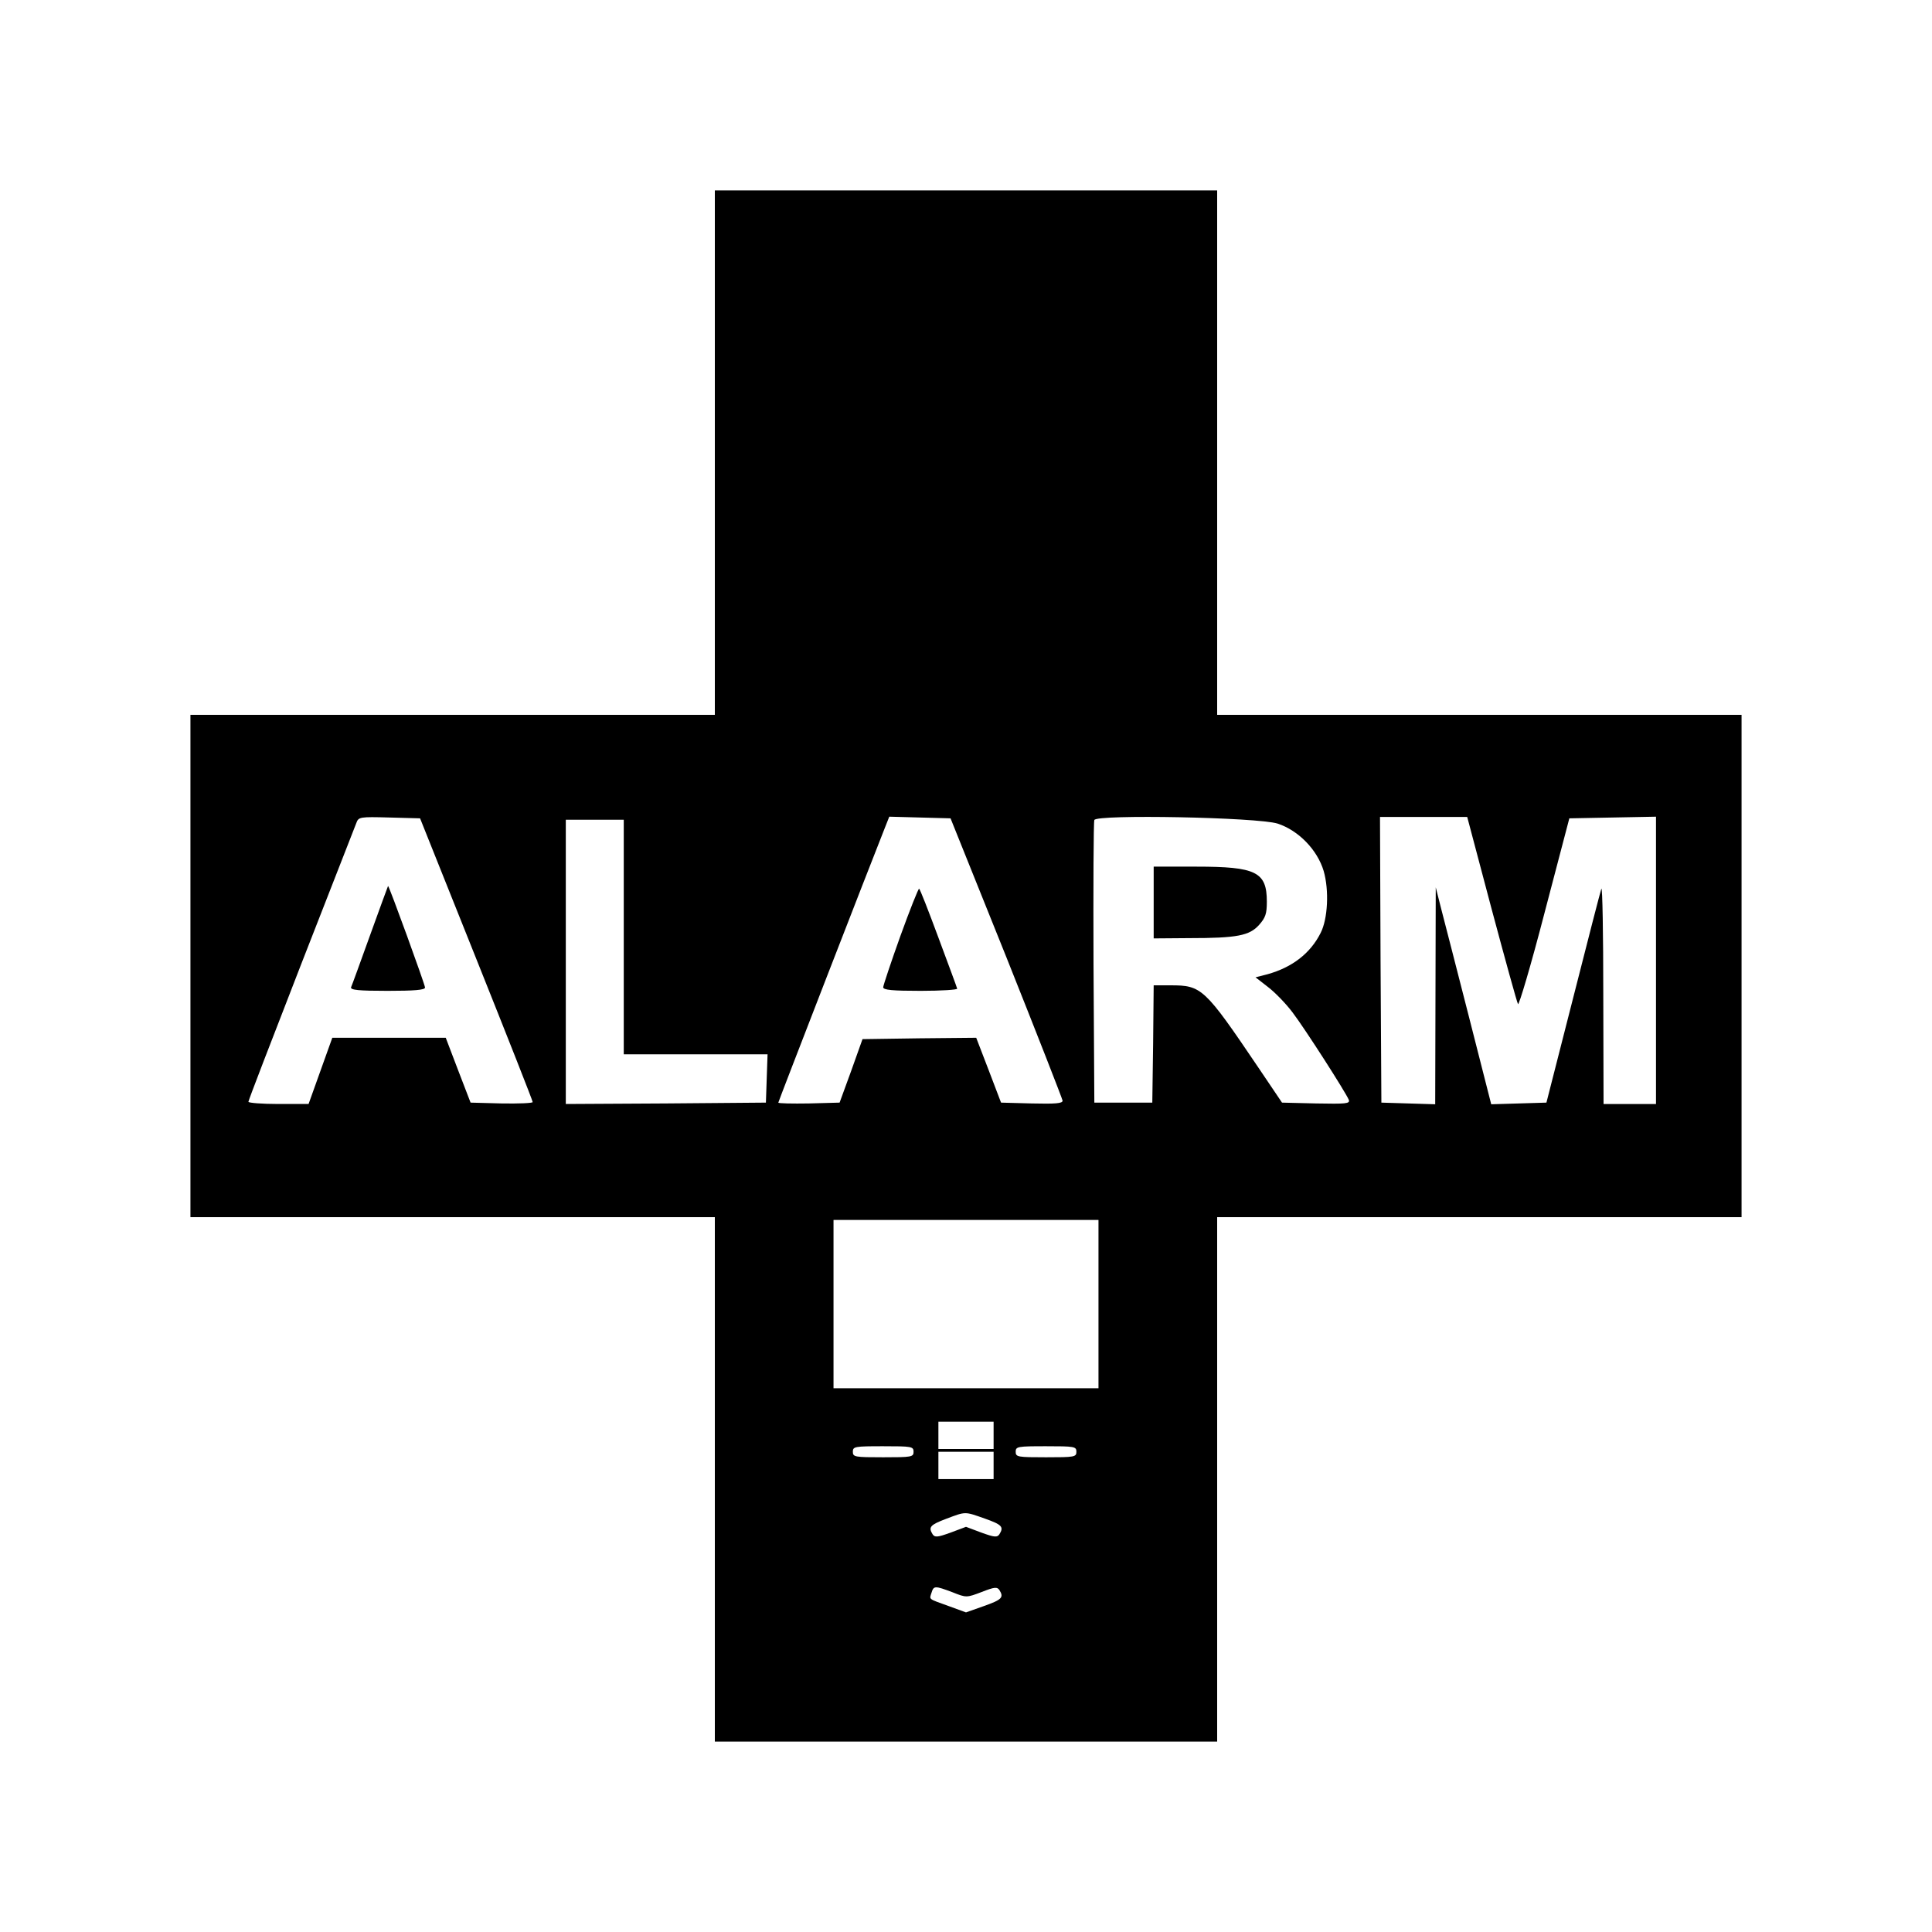 <?xml version="1.0" standalone="no"?>
<!DOCTYPE svg PUBLIC "-//W3C//DTD SVG 20010904//EN"
 "http://www.w3.org/TR/2001/REC-SVG-20010904/DTD/svg10.dtd">
<svg version="1.0" xmlns="http://www.w3.org/2000/svg"
 width="700pt" height="700pt" viewBox="0 0 700 700"
 preserveAspectRatio="xMidYMid meet">
<g transform="translate(0,700) scale(0.1,-0.1)"
fill="#000000" stroke="none">
<path d="M2590 5360 l0 -950 -950 0 -950 0 0 -910 0 -910 950 0 950 0 0 -950
0 -950 910 0 910 0 0 950 0 950 950 0 950 0 0 910 0 910 -950 0 -950 0 0 950
0 950 -910 0 -910 0 0 -950z m-864 -1835 c112 -280 204 -513 204 -518 0 -4
-51 -6 -112 -5 l-113 3 -45 117 -45 118 -205 0 -206 0 -43 -120 -43 -120 -109
0 c-60 0 -109 4 -109 8 0 5 86 228 191 498 105 269 195 499 200 512 8 22 12
23 120 20 l111 -3 204 -510z m1921 5 c111 -278 202 -511 203 -518 0 -10 -26
-12 -112 -10 l-111 3 -45 118 -45 117 -206 -2 -206 -3 -41 -115 -42 -115 -111
-3 c-61 -1 -111 0 -111 3 0 4 336 870 385 993 l17 43 111 -3 111 -3 203 -505z
m982 486 c76 -25 144 -95 167 -172 20 -70 15 -173 -11 -224 -37 -74 -103 -125
-193 -150 l-43 -11 45 -35 c25 -19 65 -60 89 -92 45 -59 193 -290 204 -317 5
-14 -11 -15 -118 -13 l-124 3 -85 126 c-196 290 -206 299 -319 299 l-61 0 -2
-212 -3 -213 -105 0 -105 0 -3 505 c-1 278 0 511 3 519 8 21 590 10 664 -13z
m775 -308 c49 -183 92 -339 96 -346 3 -7 47 141 96 330 l90 343 157 3 157 3 0
-521 0 -520 -95 0 -95 0 -1 398 c0 218 -3 390 -7 382 -3 -8 -49 -186 -102
-395 l-97 -380 -100 -3 -100 -3 -81 318 c-45 175 -90 352 -101 393 l-19 75 -1
-393 -1 -393 -97 3 -98 3 -3 518 -2 517 158 0 158 0 88 -332z m-3144 -103 l0
-425 260 0 261 0 -3 -87 -3 -88 -362 -3 -363 -2 0 515 0 515 105 0 105 0 0
-425z m1720 -1330 l0 -305 -480 0 -480 0 0 305 0 305 480 0 480 0 0 -305z
m-380 -476 l0 -49 -100 0 -100 0 0 49 0 50 100 0 100 0 0 -50z m-290 -59 c0
-19 -7 -20 -110 -20 -103 0 -110 1 -110 20 0 19 7 20 110 20 103 0 110 -1 110
-20z m590 0 c0 -19 -7 -20 -110 -20 -103 0 -110 1 -110 20 0 19 7 20 110 20
103 0 110 -1 110 -20z m-300 -49 l0 -50 -100 0 -100 0 0 50 0 49 100 0 100 0
0 -49z m-32 -193 c62 -22 70 -30 53 -57 -8 -12 -18 -11 -65 6 l-56 21 -56 -21
c-47 -17 -57 -18 -65 -6 -16 26 -9 34 49 56 72 27 66 27 140 1z m-117 -267
c50 -20 51 -20 106 1 46 18 56 19 64 7 17 -27 9 -35 -56 -58 l-65 -23 -63 23
c-75 27 -70 23 -62 48 8 26 12 26 76 2z"/>
<path d="M1341 3612 c-35 -97 -66 -183 -69 -189 -3 -10 27 -13 132 -13 96 0
136 3 136 12 0 10 -130 368 -134 368 0 0 -30 -80 -65 -178z"/>
<path d="M3262 3608 c-34 -95 -62 -179 -62 -185 0 -10 34 -13 136 -13 75 0
134 4 132 8 -1 5 -32 88 -68 185 -36 97 -67 177 -70 177 -3 0 -34 -78 -68
-172z"/>
<path d="M4180 3730 l0 -130 128 1 c175 0 219 9 254 48 23 26 28 40 28 84 0
108 -39 127 -255 127 l-155 0 0 -130z"/>
</g>
</svg>
